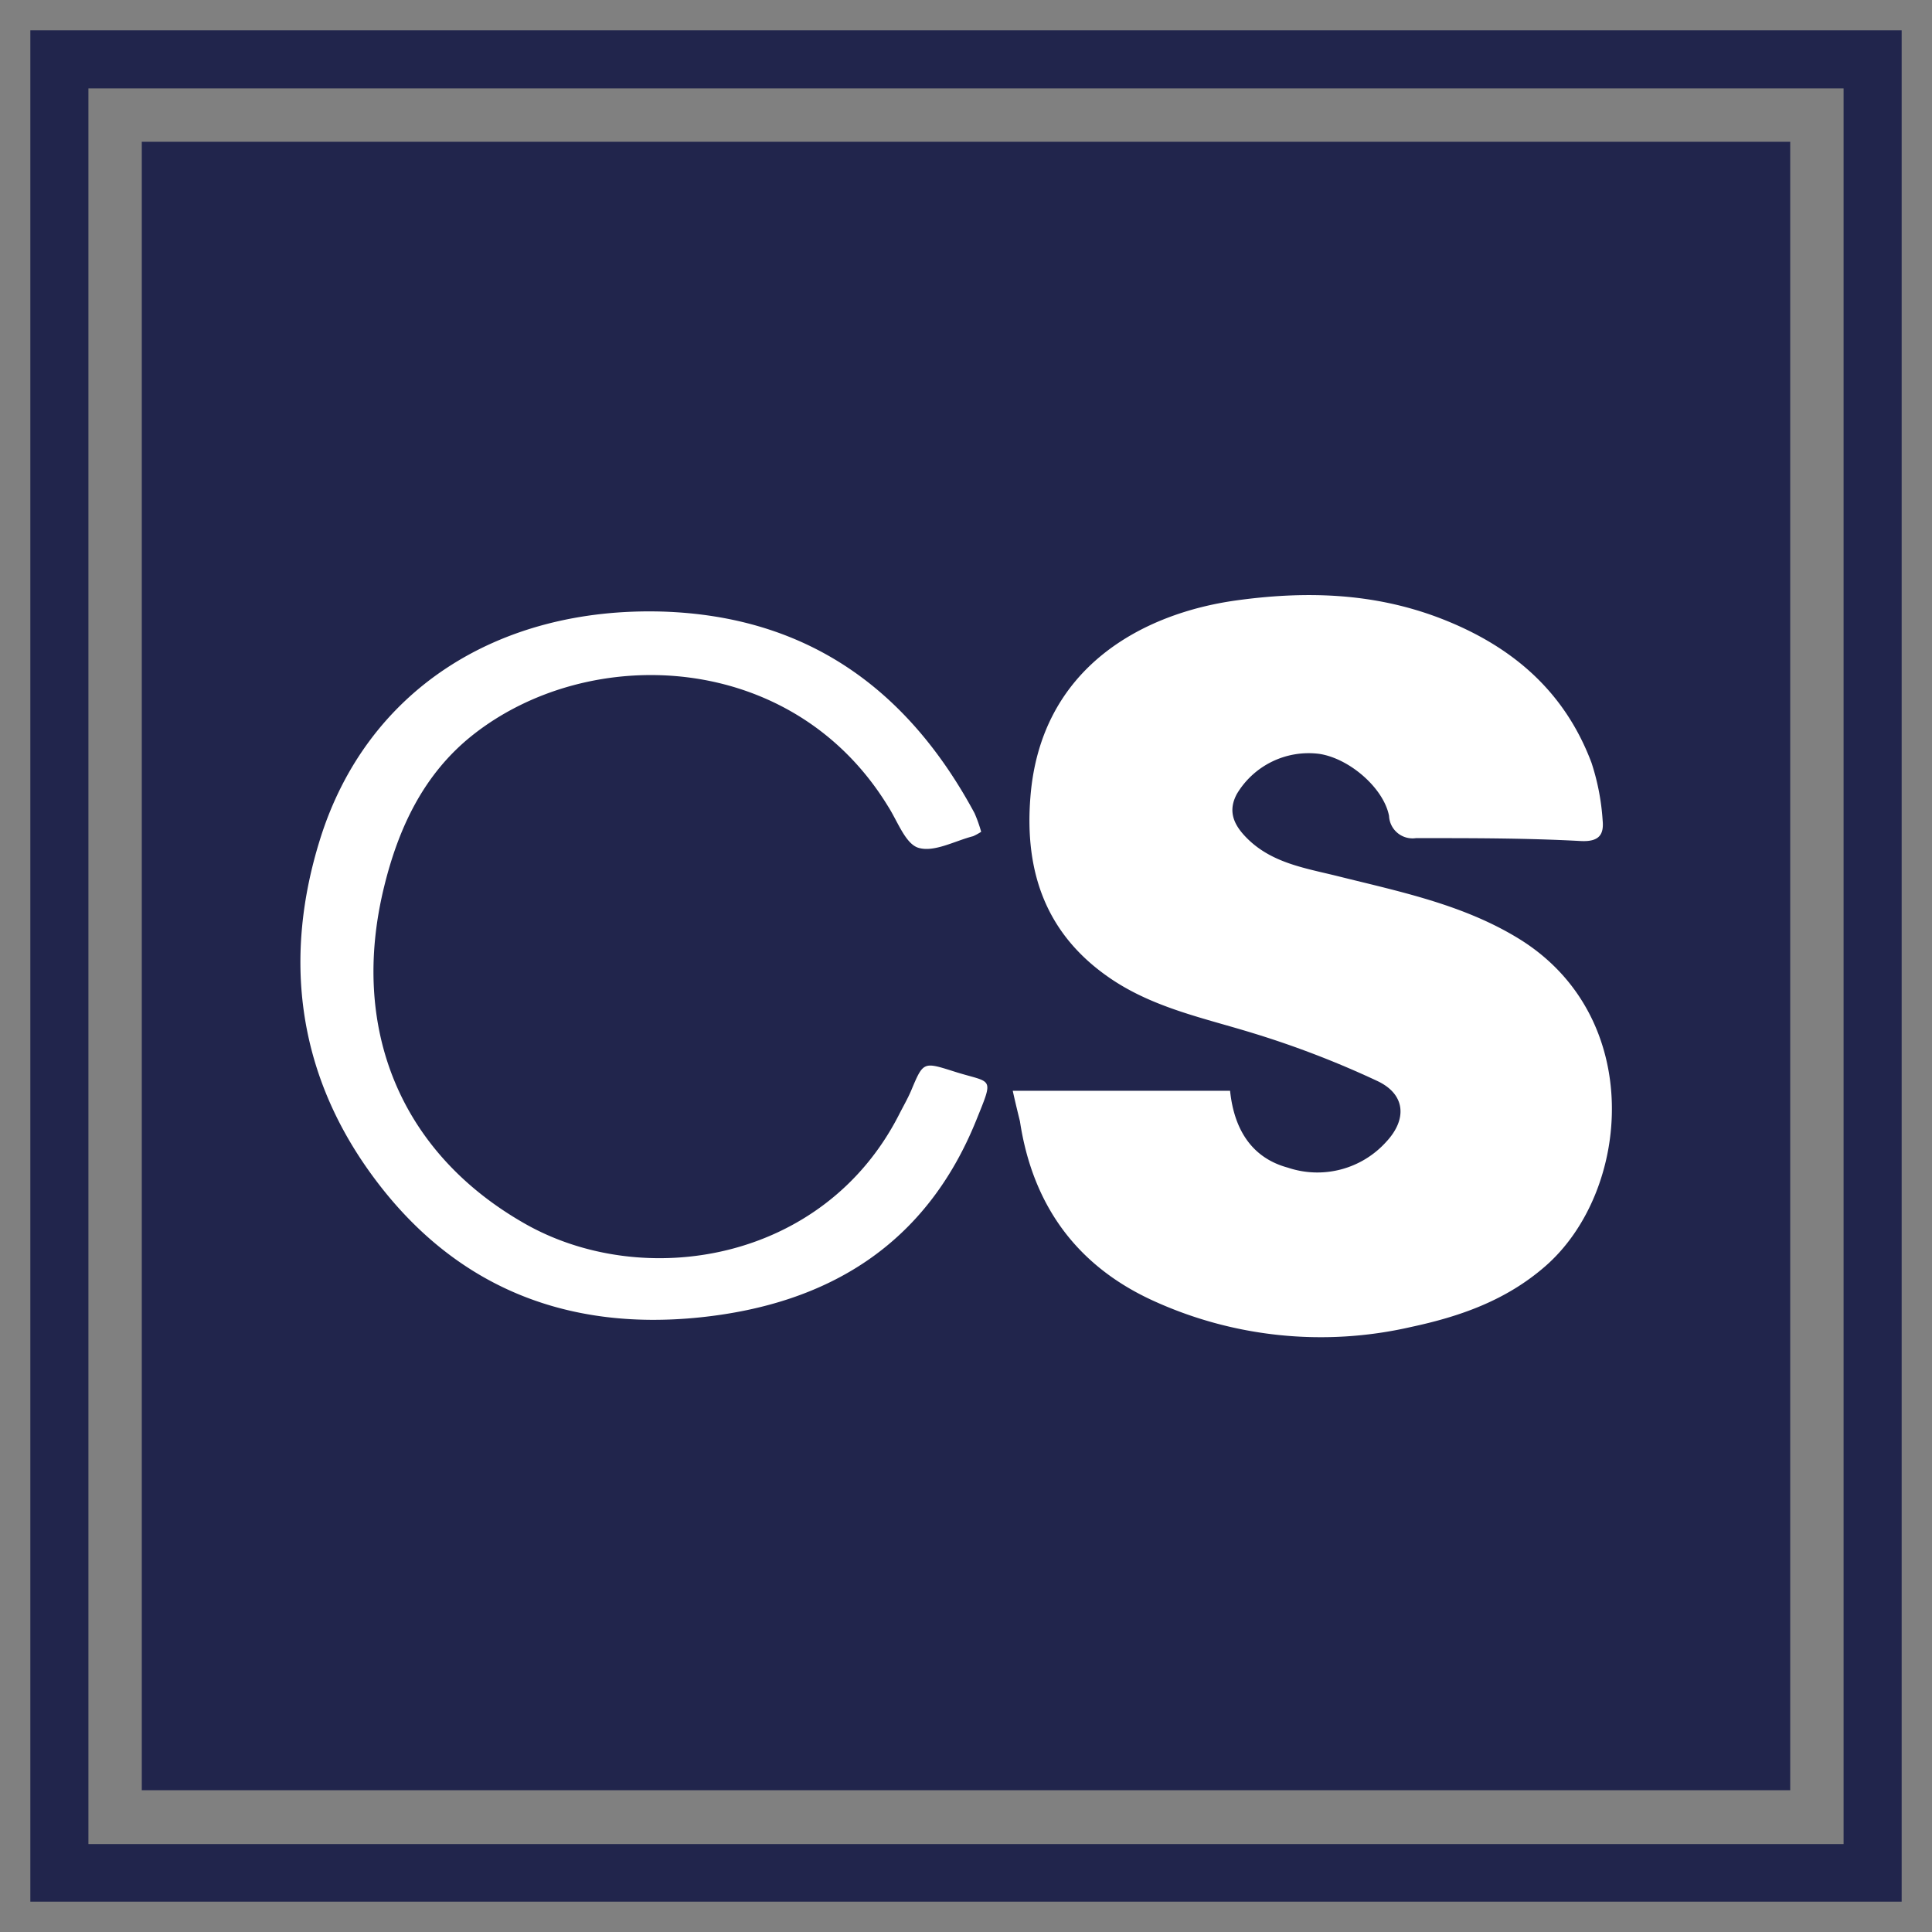<svg viewBox="0 0 201.26 201.26" xmlns="http://www.w3.org/2000/svg" data-name="Layer 1" id="Layer_1"><rect x="0" y="0" width="201.26" height="201.26" fill="#808080" stroke="none"/><defs><style>.cls-1{fill:#21254c;}.cls-2{fill:#fff;}</style></defs><rect height="171.72" width="171.72" y="14.77" x="14.77" class="cls-1"></rect><path d="M198.1,198.1H3.16V3.16H198.1Zm-188.89-6H192.05V9.21H9.21Z" class="cls-1"></path><path d="M102.21,86.65a14.91,14.91,0,0,0-.69-1.94c-7-13-17.5-20.51-32.47-21-17.31-.51-30.89,8.31-35.7,23.69-3.82,12.2-2.43,24.07,5.13,34.64,8.41,11.77,20.16,16.68,34.47,15.19,13.4-1.4,23.54-7.62,28.76-20.56,1.89-4.68,1.66-3.77-2.38-5.07-3.16-1-3.15-1-4.41,2-.37.87-.85,1.69-1.28,2.54-7.88,15.41-26.69,18.34-39,11.31C41.58,120,36.45,107,40,92.43c1.51-6.2,4.14-11.8,9.22-15.84C61.43,66.91,82.58,67.75,92.51,84c1,1.56,1.81,3.91,3.17,4.32,1.64.49,3.78-.72,5.69-1.21A6.23,6.23,0,0,0,102.21,86.65Z" class="cls-2"></path><path d="M105.5,113.63h22.64c.42,4.09,2.31,7,6,8a9.65,9.65,0,0,0,10.28-2.7c2.18-2.34,2-4.94-.94-6.32a98.1,98.1,0,0,0-13-5c-5-1.54-10.19-2.59-14.67-5.59-6.84-4.59-9.1-11.15-8.47-19,1.07-13.58,11.8-19.13,21.42-20.47,7.22-1,14.26-.81,21.18,1.82,7.43,2.84,13,7.52,15.85,15.09a24.23,24.23,0,0,1,1.16,6c.14,1.45-.33,2.26-2.31,2.15-5.7-.31-11.43-.3-17.14-.3A2.45,2.45,0,0,1,144.7,85c-.55-2.89-4.12-6-7.28-6.47a8.71,8.71,0,0,0-8.57,4.17c-.92,1.7-.4,3.07.81,4.37,2.62,2.82,6.23,3.34,9.69,4.2,6.45,1.61,13,2.94,18.78,6.46,13.34,8.12,11.79,26.4,2.83,34.19-4.09,3.56-8.89,5.23-14,6.32a42,42,0,0,1-27-2.82c-7.91-3.67-12.41-10-13.71-18.61C106,115.79,105.76,114.81,105.5,113.63Z" class="cls-2"></path></svg>